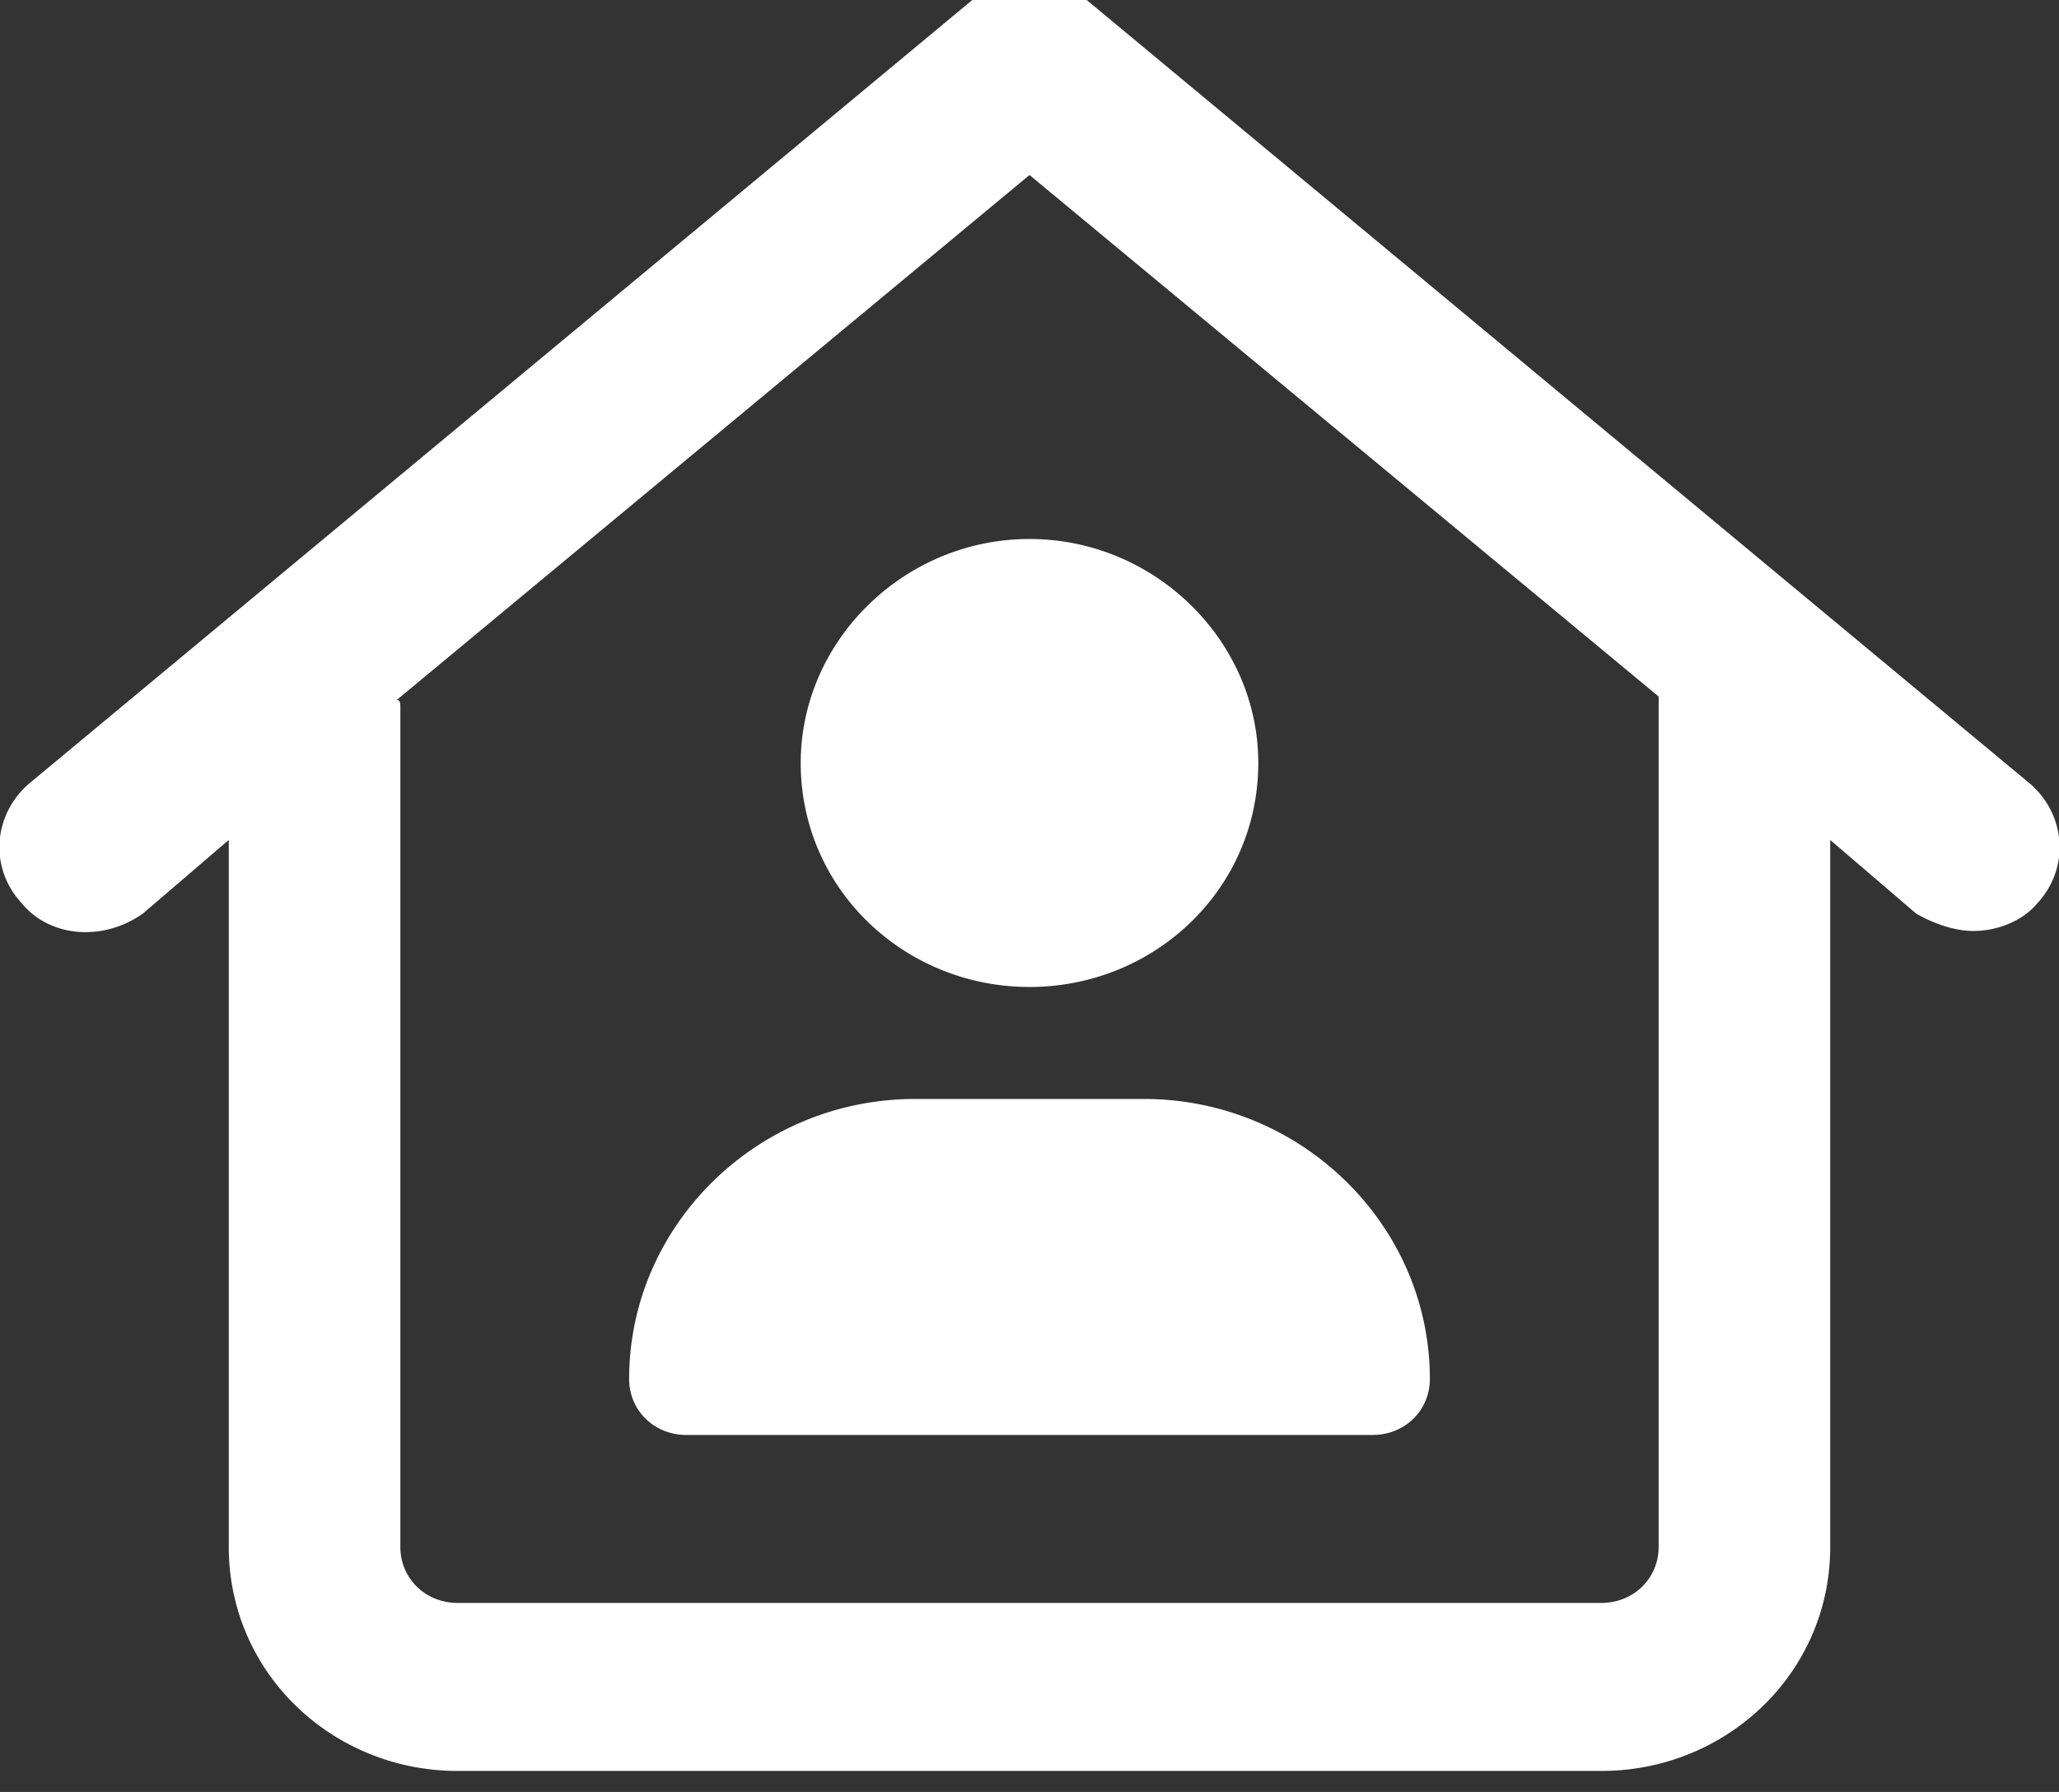 <svg width="54" height="47" fill="none" xmlns="http://www.w3.org/2000/svg"><rect width="100%" height="100%" fill="#333333" stroke="none"/><g clip-path="url(#a)"><path d="M53.25 20.563 28.5 0a2.318 2.318 0 0 0-3 0L.75 20.563c-.937.826-1.031 2.203-.187 3.12.75.919 2.156 1.01 3.187.276L6 22.031v18.543c0 3.305 2.719 5.875 6 5.875h30c3.281 0 6-2.57 6-5.875V22.031l2.25 1.928c.469.275 1.031.459 1.5.459.656 0 1.313-.275 1.688-.734.843-.918.75-2.295-.188-3.122ZM43.5 40.573c0 .826-.656 1.469-1.5 1.469H12c-.844 0-1.5-.643-1.5-1.469V18.543c0-.092 0-.184-.094-.184L27 4.59l16.5 13.679v22.306ZM21 20.012c0 3.304 2.719 5.875 6 5.875s6-2.57 6-5.875c0-3.213-2.719-5.875-6-5.875s-6 2.662-6 5.875Zm3 8.812c-4.125 0-7.5 3.305-7.5 7.344 0 .826.656 1.469 1.5 1.469h18c.844 0 1.5-.643 1.5-1.469 0-4.04-3.375-7.344-7.5-7.344h-6Z" fill="#fff"/></g><defs><clipPath id="a"><path fill="#fff" d="M0 0h54v47H0z"/></clipPath></defs></svg>